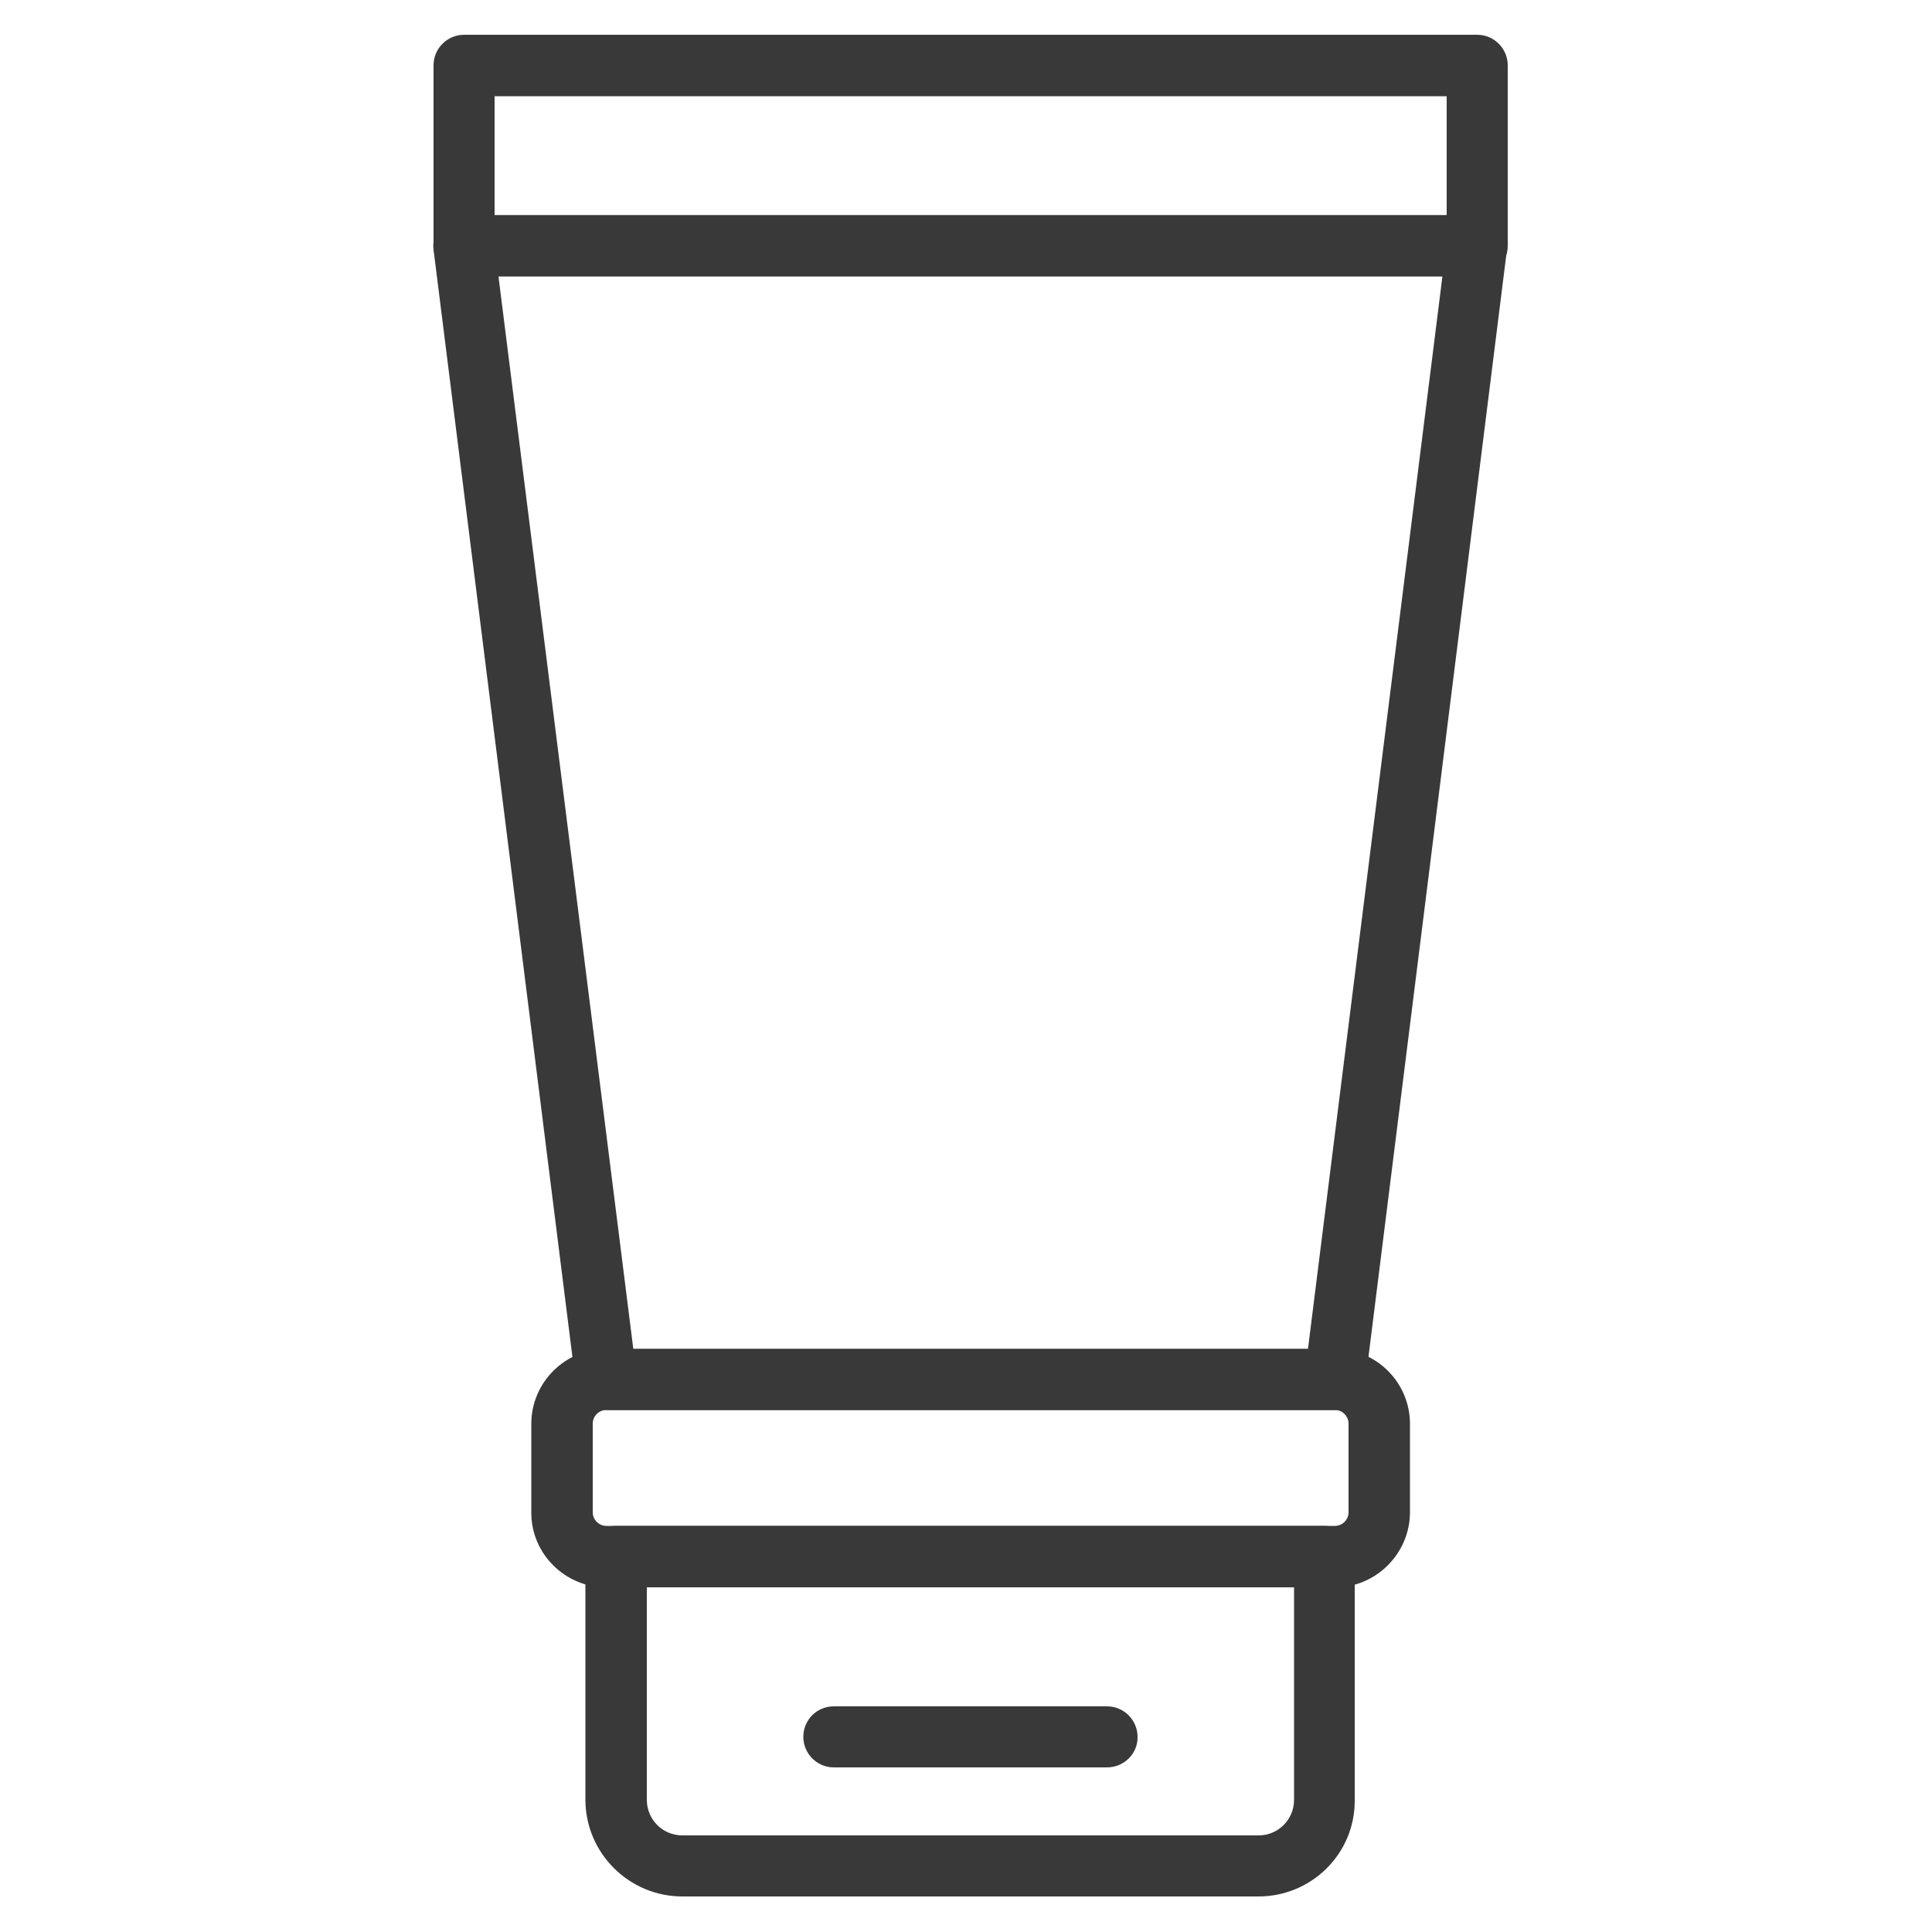 <?xml version="1.0" encoding="utf-8"?>
<!-- Generator: Adobe Illustrator 22.1.0, SVG Export Plug-In . SVG Version: 6.00 Build 0)  -->
<svg version="1.1" id="Layer_1" xmlns="http://www.w3.org/2000/svg" xmlns:xlink="http://www.w3.org/1999/xlink" x="0px" y="0px"
	 viewBox="0 0 500 500" style="enable-background:new 0 0 500 500;" xml:space="preserve">
<style type="text/css">
	.st0{fill:#393939;}
</style>
<g>
	<path class="st0" d="M325.7,490.8H176.6c-13.8,0-25.1-11.2-25.1-25.1v-62.9c0-4.4,3.6-7.9,7.9-7.9h183.3c4.4,0,7.9,3.6,7.9,7.9
		v62.9C350.8,479.6,339.5,490.8,325.7,490.8z M167.4,410.8v55c0,5.1,4.1,9.2,9.2,9.2h149.1c5.1,0,9.2-4.1,9.2-9.2v-55H167.4z"/>
	<path class="st0" d="M345.5,410.8H156.9c-10.7,0-19.4-8.7-19.4-19.3v-23c0-10.7,8.7-19.4,19.4-19.4h188.6
		c10.7,0,19.4,8.7,19.4,19.4v23C364.8,402.1,356.1,410.8,345.5,410.8z M156.9,364.9c-1.9,0-3.5,1.6-3.5,3.5v23
		c0,1.9,1.6,3.5,3.5,3.5h188.6c1.9,0,3.5-1.6,3.5-3.5v-23c0-1.9-1.6-3.5-3.5-3.5H156.9z"/>
	<path class="st0" d="M345.5,364.9H156.9c-4,0-7.4-3-7.9-6.9L112.2,64.6c-0.3-2.3,0.4-4.5,1.9-6.2c1.5-1.7,3.7-2.7,5.9-2.7h262.2
		c2.3,0,4.4,1,5.9,2.7c1.5,1.7,2.2,4,1.9,6.2L353.3,358C352.8,362,349.5,364.9,345.5,364.9z M163.9,349.1h174.6l34.8-277.6H129
		L163.9,349.1z"/>
	<path class="st0" d="M382.3,71.5H120.1c-4.4,0-7.9-3.6-7.9-7.9V16.9c0-4.4,3.6-7.9,7.9-7.9h262.2c4.4,0,7.9,3.6,7.9,7.9v46.7
		C390.2,68,386.7,71.5,382.3,71.5z M128,55.7h246.4V24.9H128V55.7z"/>
	<path class="st0" d="M286.5,457.4h-70.7c-4.4,0-7.9-3.6-7.9-7.9c0-4.4,3.5-7.9,7.9-7.9h70.7c4.4,0,7.9,3.6,7.9,7.9
		C294.5,453.8,290.9,457.4,286.5,457.4z"/>
</g>
</svg>
